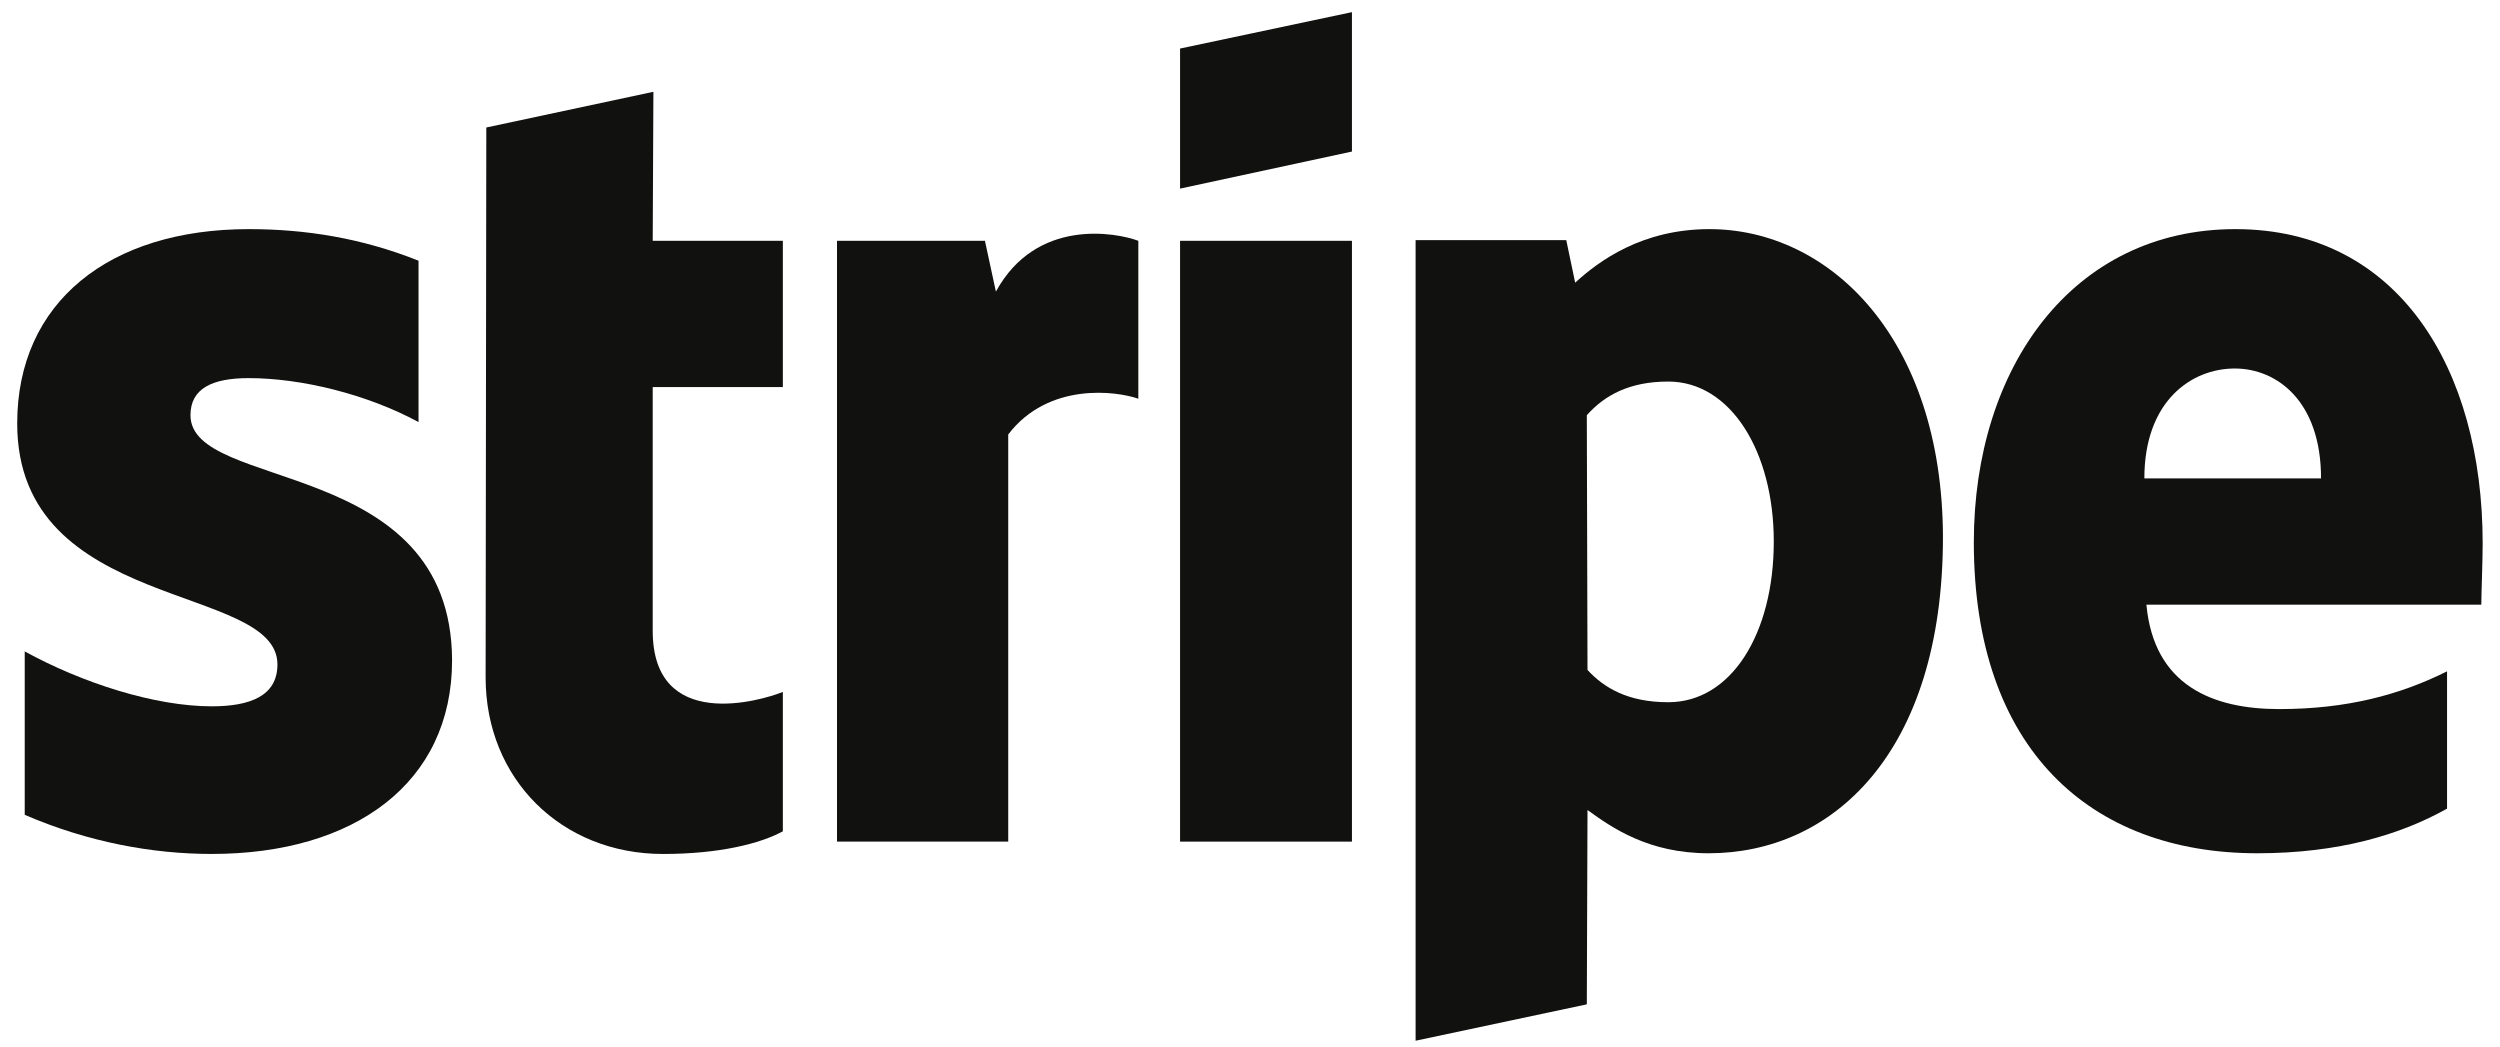 <svg xmlns="http://www.w3.org/2000/svg" width="117" height="49" viewBox="0 0 117 49" fill="none"><path fill-rule="evenodd" clip-rule="evenodd" d="M116.189 25.44C116.189 17.214 112.215 10.723 104.619 10.723C96.99 10.723 92.375 17.214 92.375 25.376C92.375 35.049 97.824 39.933 105.644 39.933C109.458 39.933 112.343 39.066 114.522 37.844V31.418C112.343 32.51 109.843 33.185 106.67 33.185C103.561 33.185 100.804 32.092 100.452 28.3H116.125C116.125 27.883 116.189 26.212 116.189 25.44ZM100.356 22.388C100.356 18.756 102.567 17.246 104.587 17.246C106.542 17.246 108.625 18.756 108.625 22.388H100.356Z" fill="#111110"></path><path fill-rule="evenodd" clip-rule="evenodd" d="M80 10.723C76.859 10.723 74.84 12.201 73.718 13.229L73.301 11.237H66.25V48.706L74.263 47.003L74.295 37.909C75.449 38.744 77.147 39.933 79.968 39.933C85.705 39.933 90.93 35.306 90.93 25.119C90.897 15.8 85.609 10.723 80 10.723ZM78.077 32.864C76.186 32.864 75.064 32.189 74.295 31.353L74.263 19.431C75.096 18.499 76.25 17.857 78.077 17.857C80.994 17.857 83.013 21.134 83.013 25.344C83.013 29.65 81.026 32.864 78.077 32.864Z" fill="#111110"></path><path fill-rule="evenodd" clip-rule="evenodd" d="M55.227 8.827L63.271 7.092V0.568L55.227 2.272V8.827Z" fill="#111110"></path><path d="M63.271 11.27H55.227V39.388H63.271V11.27Z" fill="#111110"></path><path fill-rule="evenodd" clip-rule="evenodd" d="M46.608 13.648L46.095 11.27H39.172V39.388H47.185V20.332C49.076 17.857 52.281 18.307 53.274 18.661V11.27C52.249 10.884 48.499 10.177 46.608 13.648Z" fill="#111110"></path><path fill-rule="evenodd" clip-rule="evenodd" d="M30.579 4.296L22.759 5.967L22.727 31.707C22.727 36.463 26.284 39.966 31.028 39.966C33.656 39.966 35.579 39.483 36.637 38.905V32.382C35.611 32.8 30.547 34.278 30.547 29.522V18.114H36.637V11.269H30.547L30.579 4.296Z" fill="#111110"></path><path fill-rule="evenodd" clip-rule="evenodd" d="M8.914 19.431C8.914 18.178 9.939 17.696 11.638 17.696C14.074 17.696 17.151 18.435 19.587 19.753V12.201C16.927 11.14 14.298 10.723 11.638 10.723C5.132 10.723 0.805 14.129 0.805 19.817C0.805 28.686 12.984 27.272 12.984 31.096C12.984 32.574 11.702 33.056 9.907 33.056C7.247 33.056 3.85 31.964 1.157 30.486V38.134C4.138 39.419 7.151 39.965 9.907 39.965C16.574 39.965 21.157 36.656 21.157 30.903C21.125 21.327 8.914 23.03 8.914 19.431Z" fill="#111110"></path></svg>